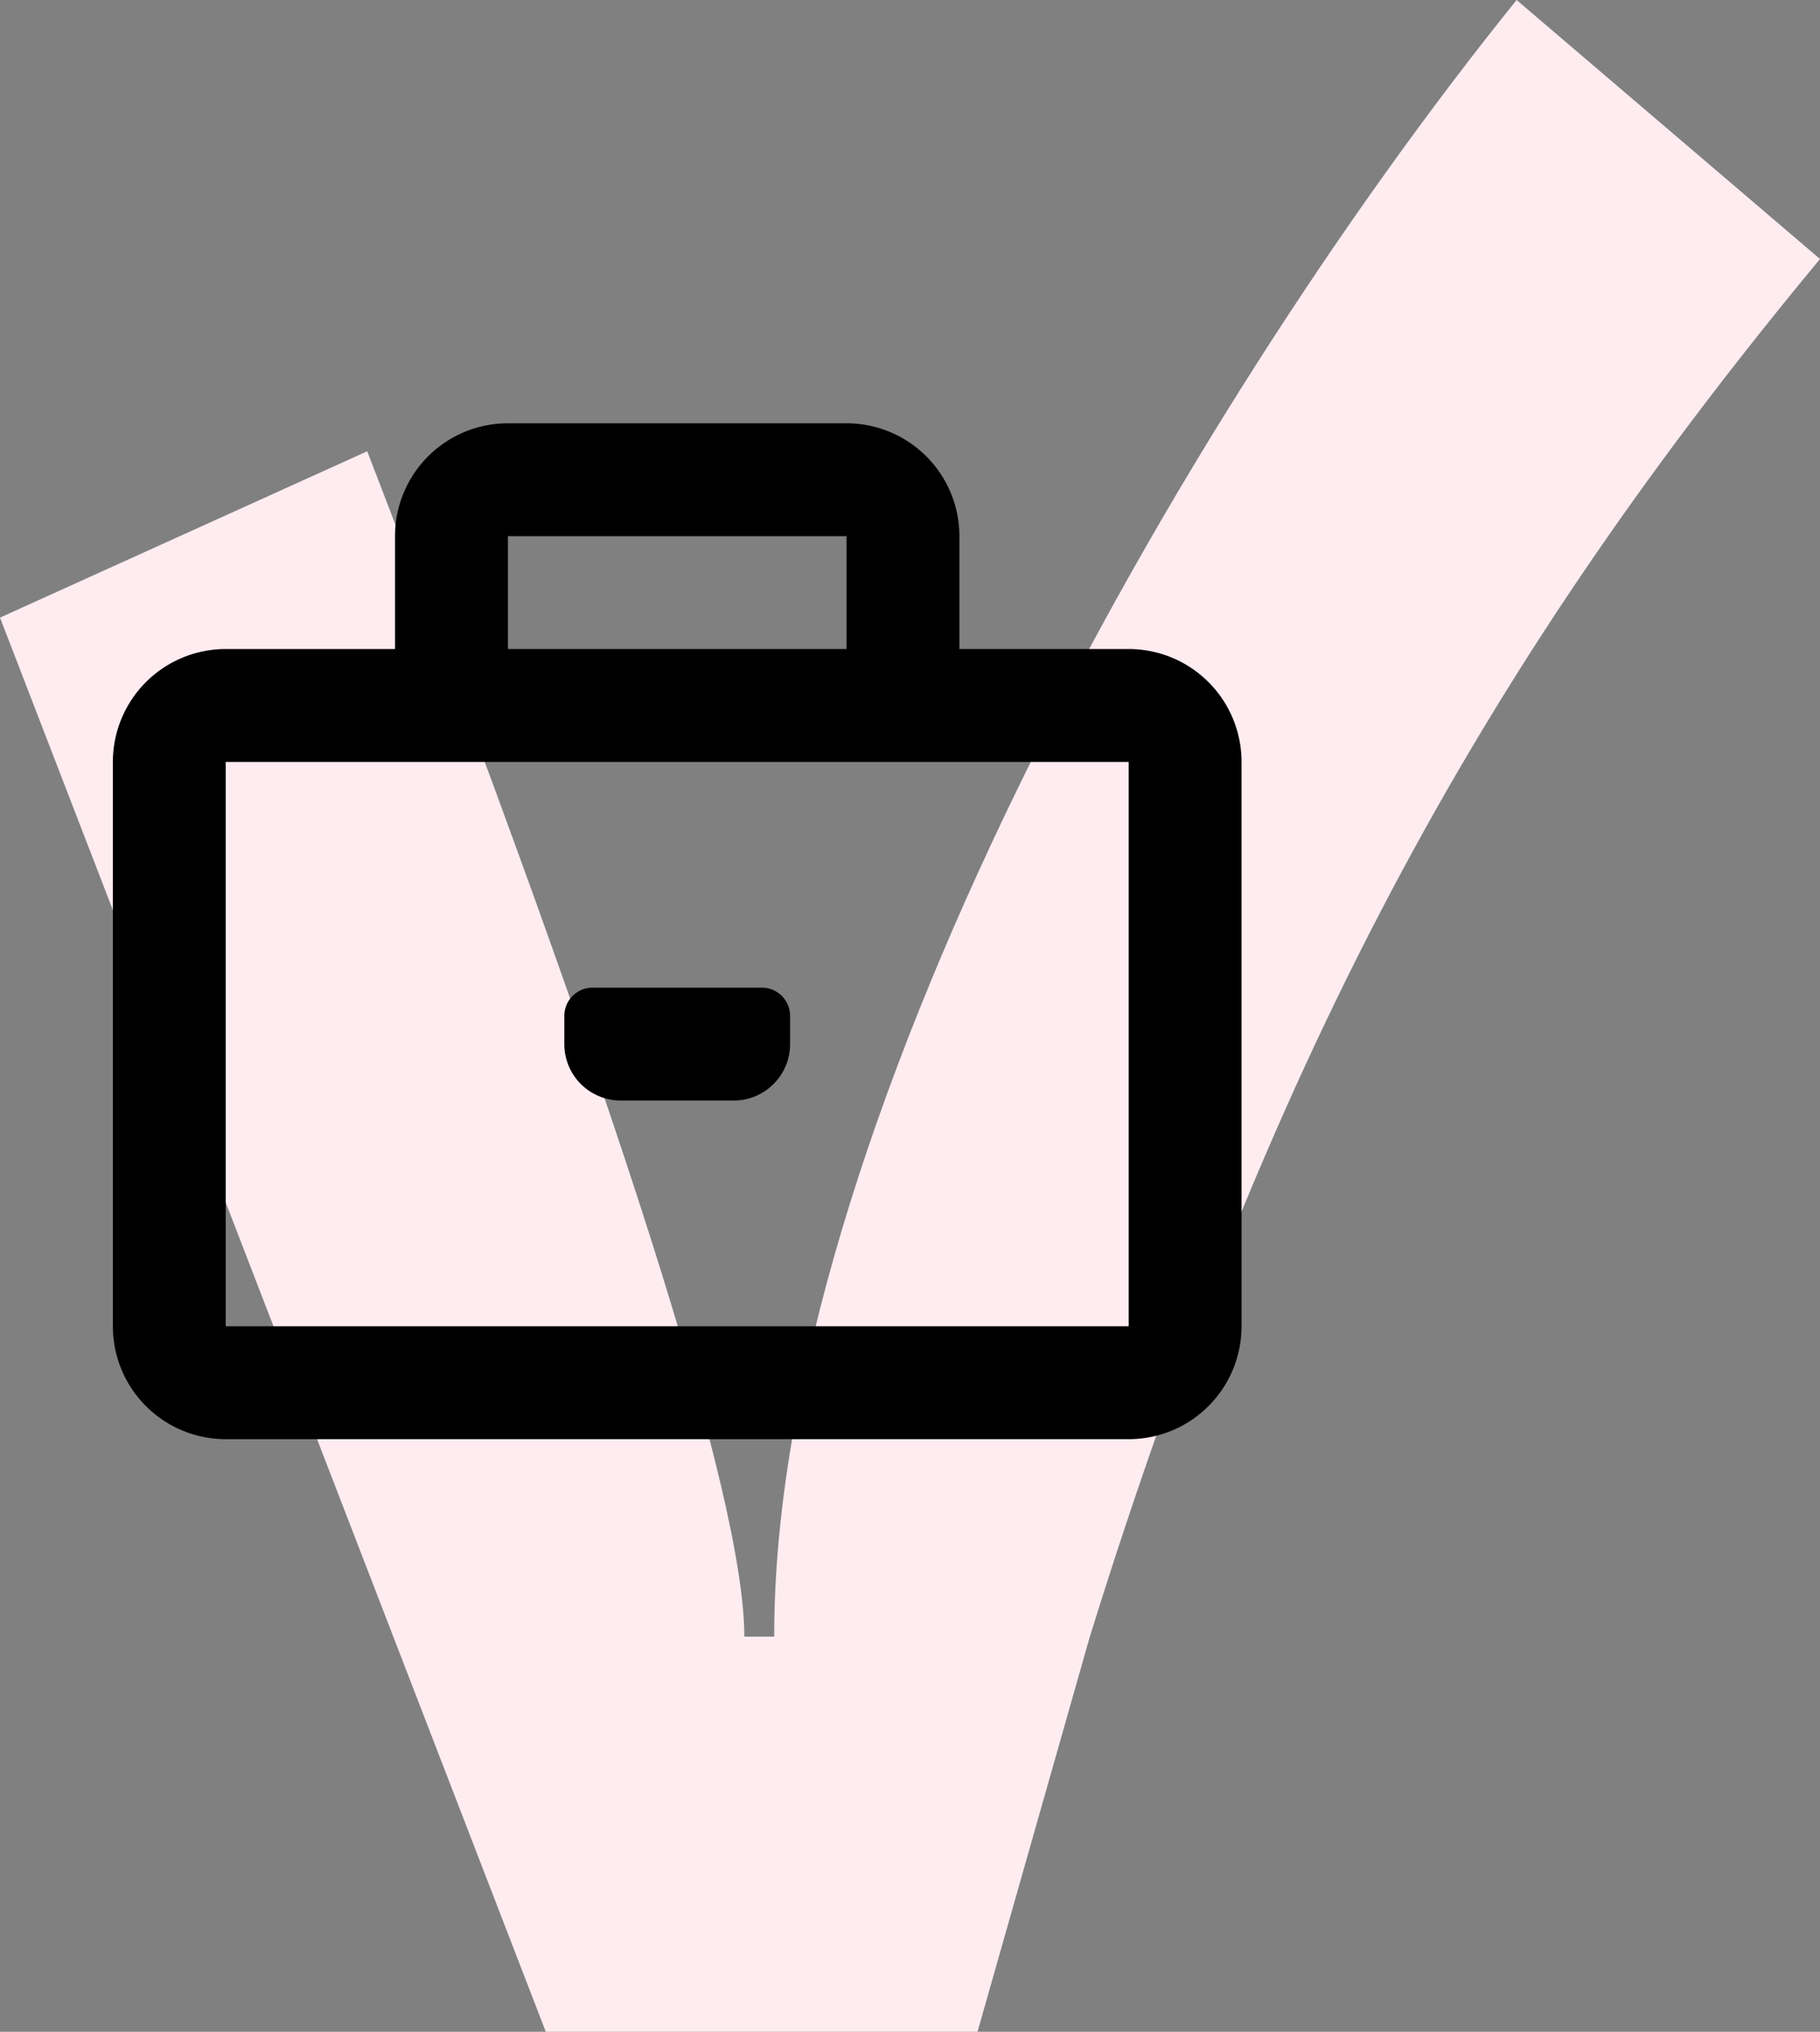 <svg xmlns="http://www.w3.org/2000/svg" width="43" height="48" viewBox="0 0 43 48">
    <rect x="0" y="0" width="43" height="48" fill="#808080" stroke="none"/>
    <g fill="none" fill-rule="evenodd">
        <path fill="#FEECF0" d="M35.832 0L43 6.119c-7.746 9.345-12.845 18.378-17.251 32.546L23.095 48h-10.2L0 14.591l8.676-3.93c5.94 15.394 8.91 24.729 8.91 28.004h.706C18.278 26.852 27.775 9.985 35.832 0z"/>
        <path fill="#000" fill-rule="nonzero" d="M13.333 24.667V24c0-.368.299-.667.667-.667h4c.368 0 .667.299.667.667v.667c0 .736-.597 1.333-1.334 1.333h-2.666a1.333 1.333 0 0 1-1.334-1.333zm16-6.667v13.333A2.667 2.667 0 0 1 26.667 34H5.333a2.667 2.667 0 0 1-2.666-2.667V18a2.667 2.667 0 0 1 2.666-2.667h4v-2.666A2.667 2.667 0 0 1 12 10h8a2.667 2.667 0 0 1 2.667 2.667v2.666h4A2.667 2.667 0 0 1 29.333 18zM12 15.333h8v-2.666h-8v2.666zM26.667 18H5.333v13.333h21.334V18z"/>
    </g>
</svg>
